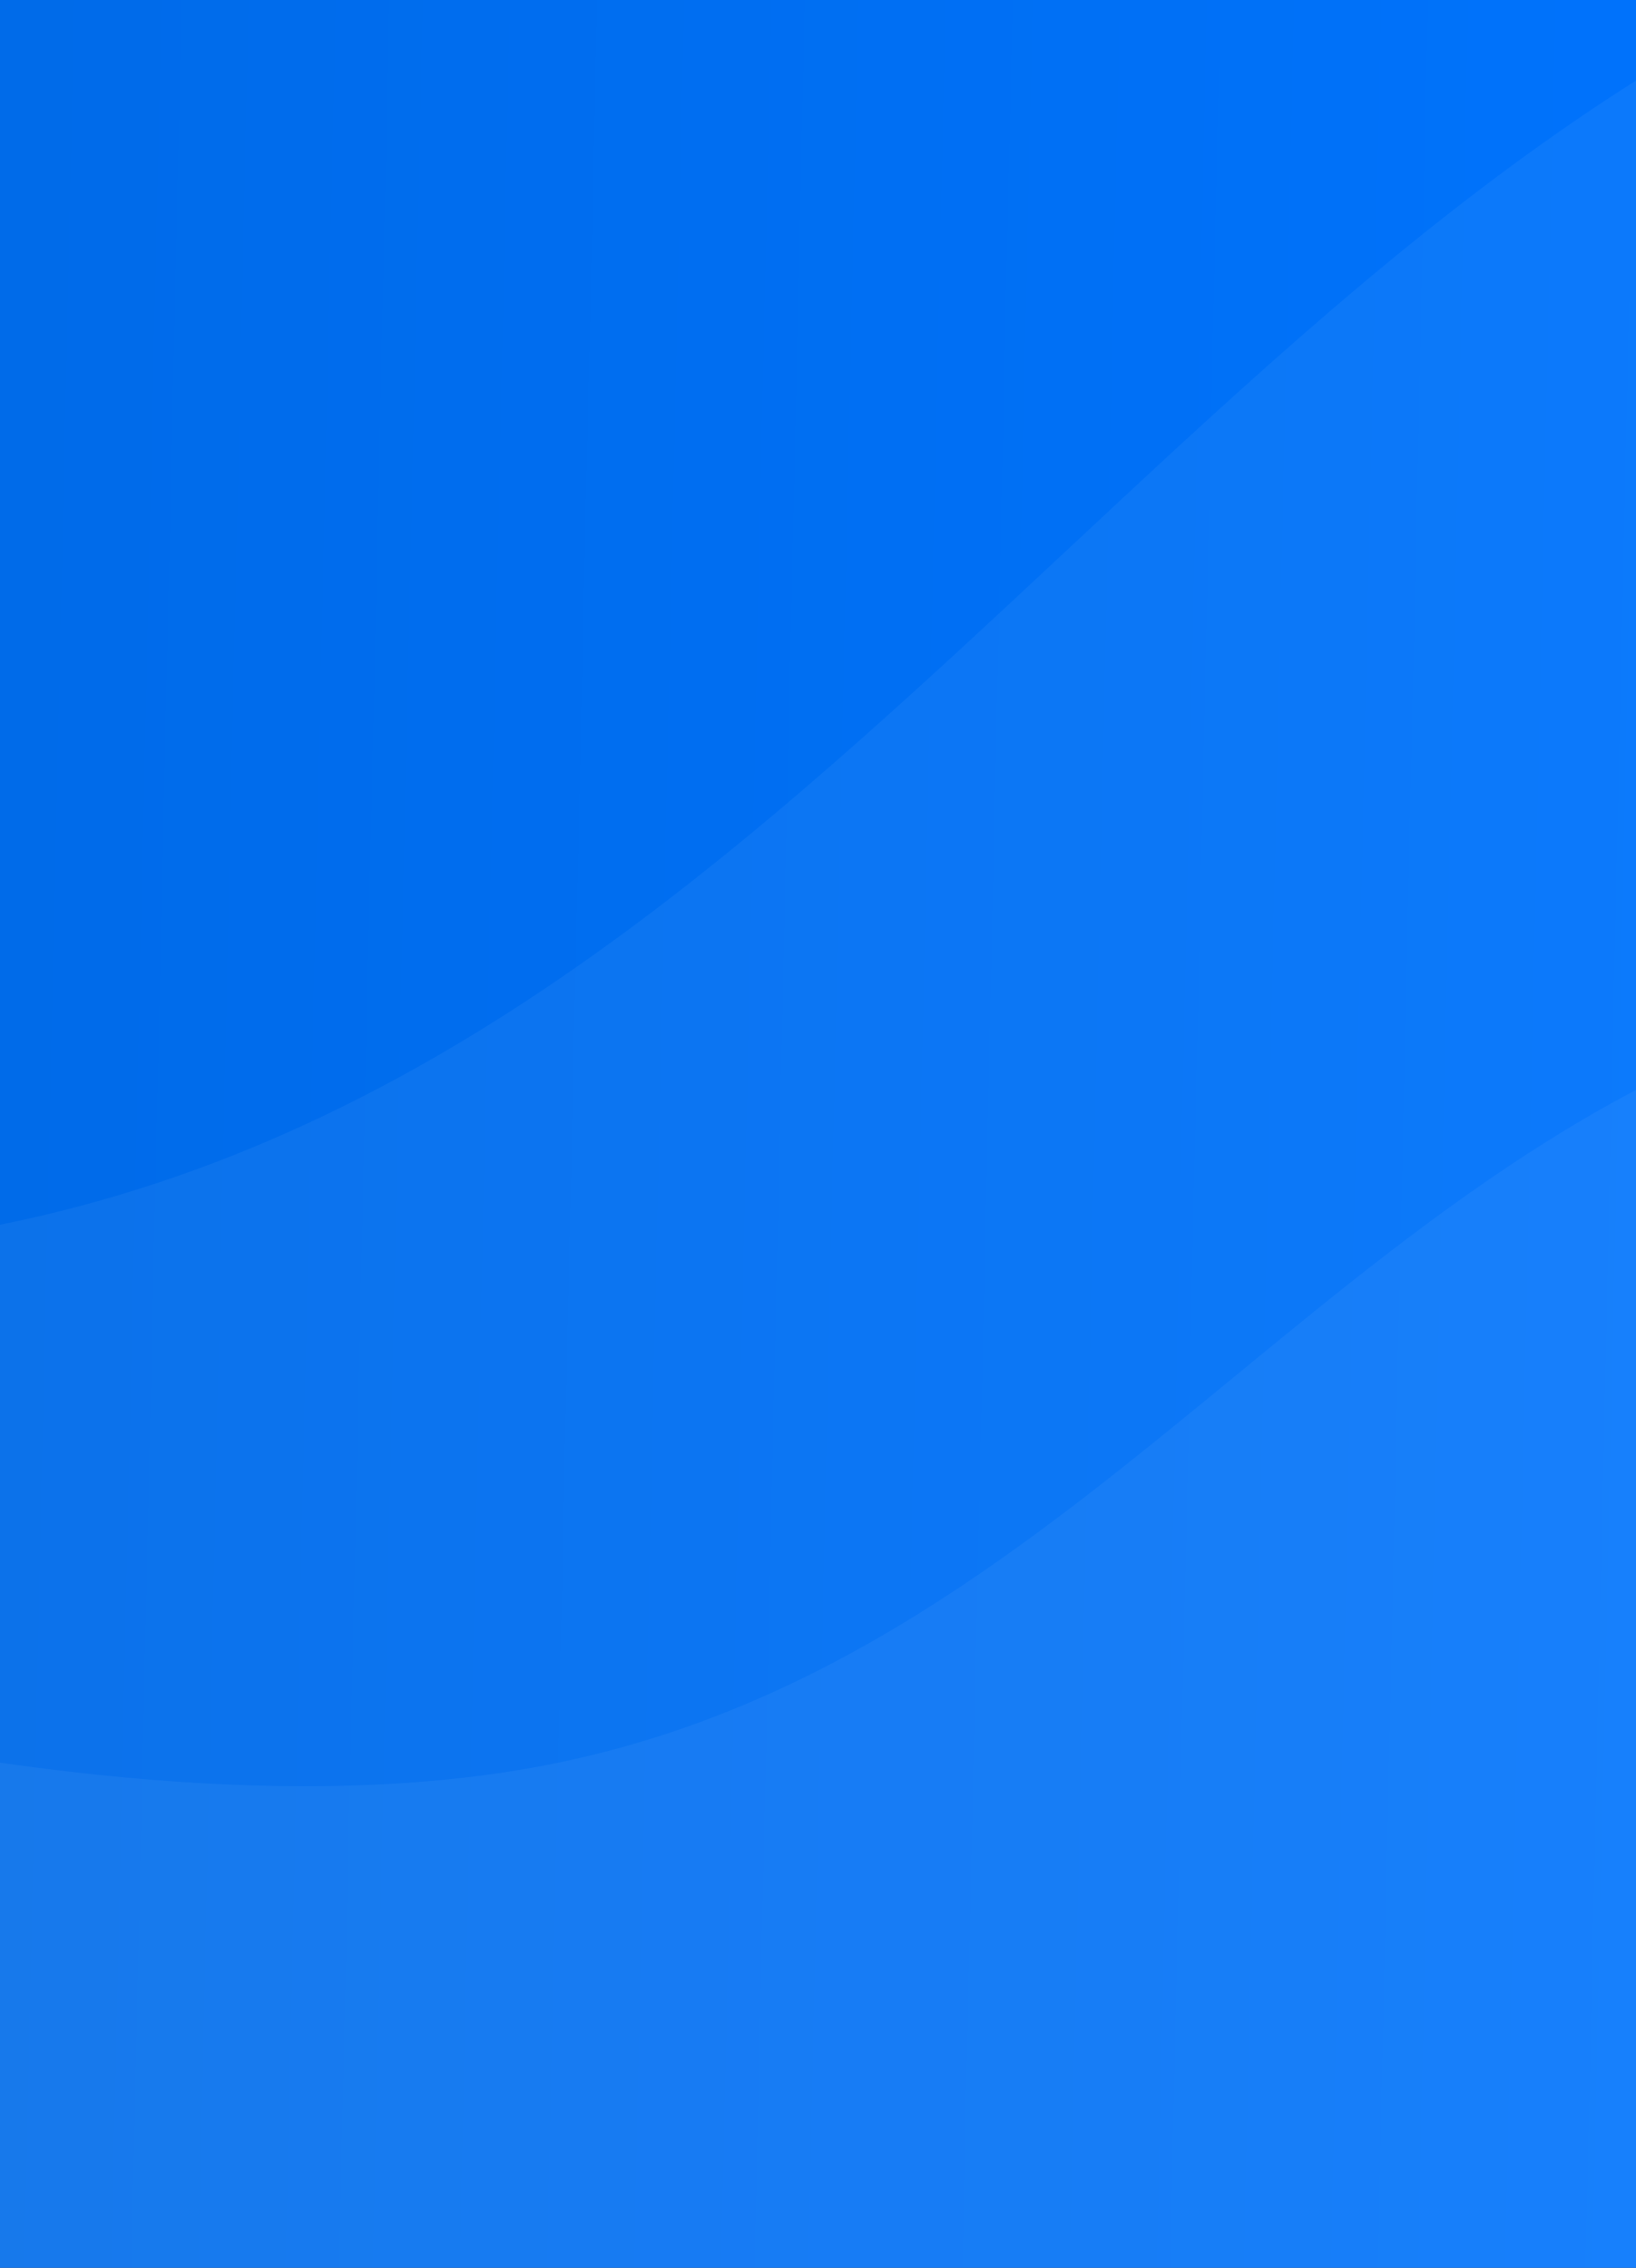 <?xml version="1.0" encoding="utf-8"?>
<!-- Generator: Adobe Illustrator 24.1.1, SVG Export Plug-In . SVG Version: 6.00 Build 0)  -->
<!DOCTYPE svg PUBLIC "-//W3C//DTD SVG 1.1//EN" "http://www.w3.org/Graphics/SVG/1.1/DTD/svg11.dtd">
<svg
    version="1.1"
    id="Layer_1"
    xmlns:x="http://ns.adobe.com/Extensibility/1.0/"
    xmlns:i="http://ns.adobe.com/AdobeIllustrator/10.0/"
    xmlns:graph="http://ns.adobe.com/Graphs/1.0/"
    xmlns="http://www.w3.org/2000/svg"
    xmlns:xlink="http://www.w3.org/1999/xlink"
    x="0px"
    y="0px"
    viewBox="0 0 425 589"
    style="enable-background: new 0 0 425 589"
    xml:space="preserve"
>
    <rect x="0" y="0" width="425" height="589" fill="#333333" stroke="none"/>
    <style type="text/css">
        .st0 {
            clip-path: url(#SVGID_2_);
        }
        .st1 {
            fill: url(#SVGID_3_);
        }
        .st2 {
            fill: #ffffff;
            fill-opacity: 5e-2;
        }
    </style>
    <g>
        <defs>
            <rect id="SVGID_1_" width="425" height="589" />
        </defs>
        <clipPath id="SVGID_2_">
            <use xlink:href="#SVGID_1_" style="overflow: visible" />
        </clipPath>
        <g class="st0">
            <linearGradient
                id="SVGID_3_"
                gradientUnits="userSpaceOnUse"
                x1="-202.388"
                y1="287.075"
                x2="498.819"
                y2="271.516"
                gradientTransform="matrix(1 0 0 -1 0 590)"
            >
                <stop offset="0" style="stop-color: #0067e0" />
                <stop offset="1" style="stop-color: #0074ff" />
            </linearGradient>
            <rect x="-147" class="st1" width="572" height="621" />
            <path
                class="st2"
                d="M141.6,458.5C15.3,482.8-169.1,419-232,395c-10.5-4-22,3.8-22,15v209.3c0,8.7,7,15.7,15.7,15.7H698
			c8.7,0,15.7-7,15.7-15.7V270.2c0-7.9-5.8-14.6-13.7-15.4c-35.8-3.7-133.7-11.7-200.6,1.5C353,285.3,288,430.3,141.6,458.5z"
            />
            <path
                class="st2"
                d="M5.7,316.9c-199.3,43.6-494-77.2-577.1-114c-10.6-4.7-22.6,3.1-22.6,14.7v387.8c0,8.7,7,15.7,15.7,15.7H857
			c8.7,0,15.7-7,15.7-15.7V-17.8c0-7.8-5.8-14.4-13.5-15.4c-46.8-5.7-205-22.2-311.4,1.8C326,18.5,227.6,268.3,5.7,316.9z"
            />
        </g>
    </g>
</svg>
